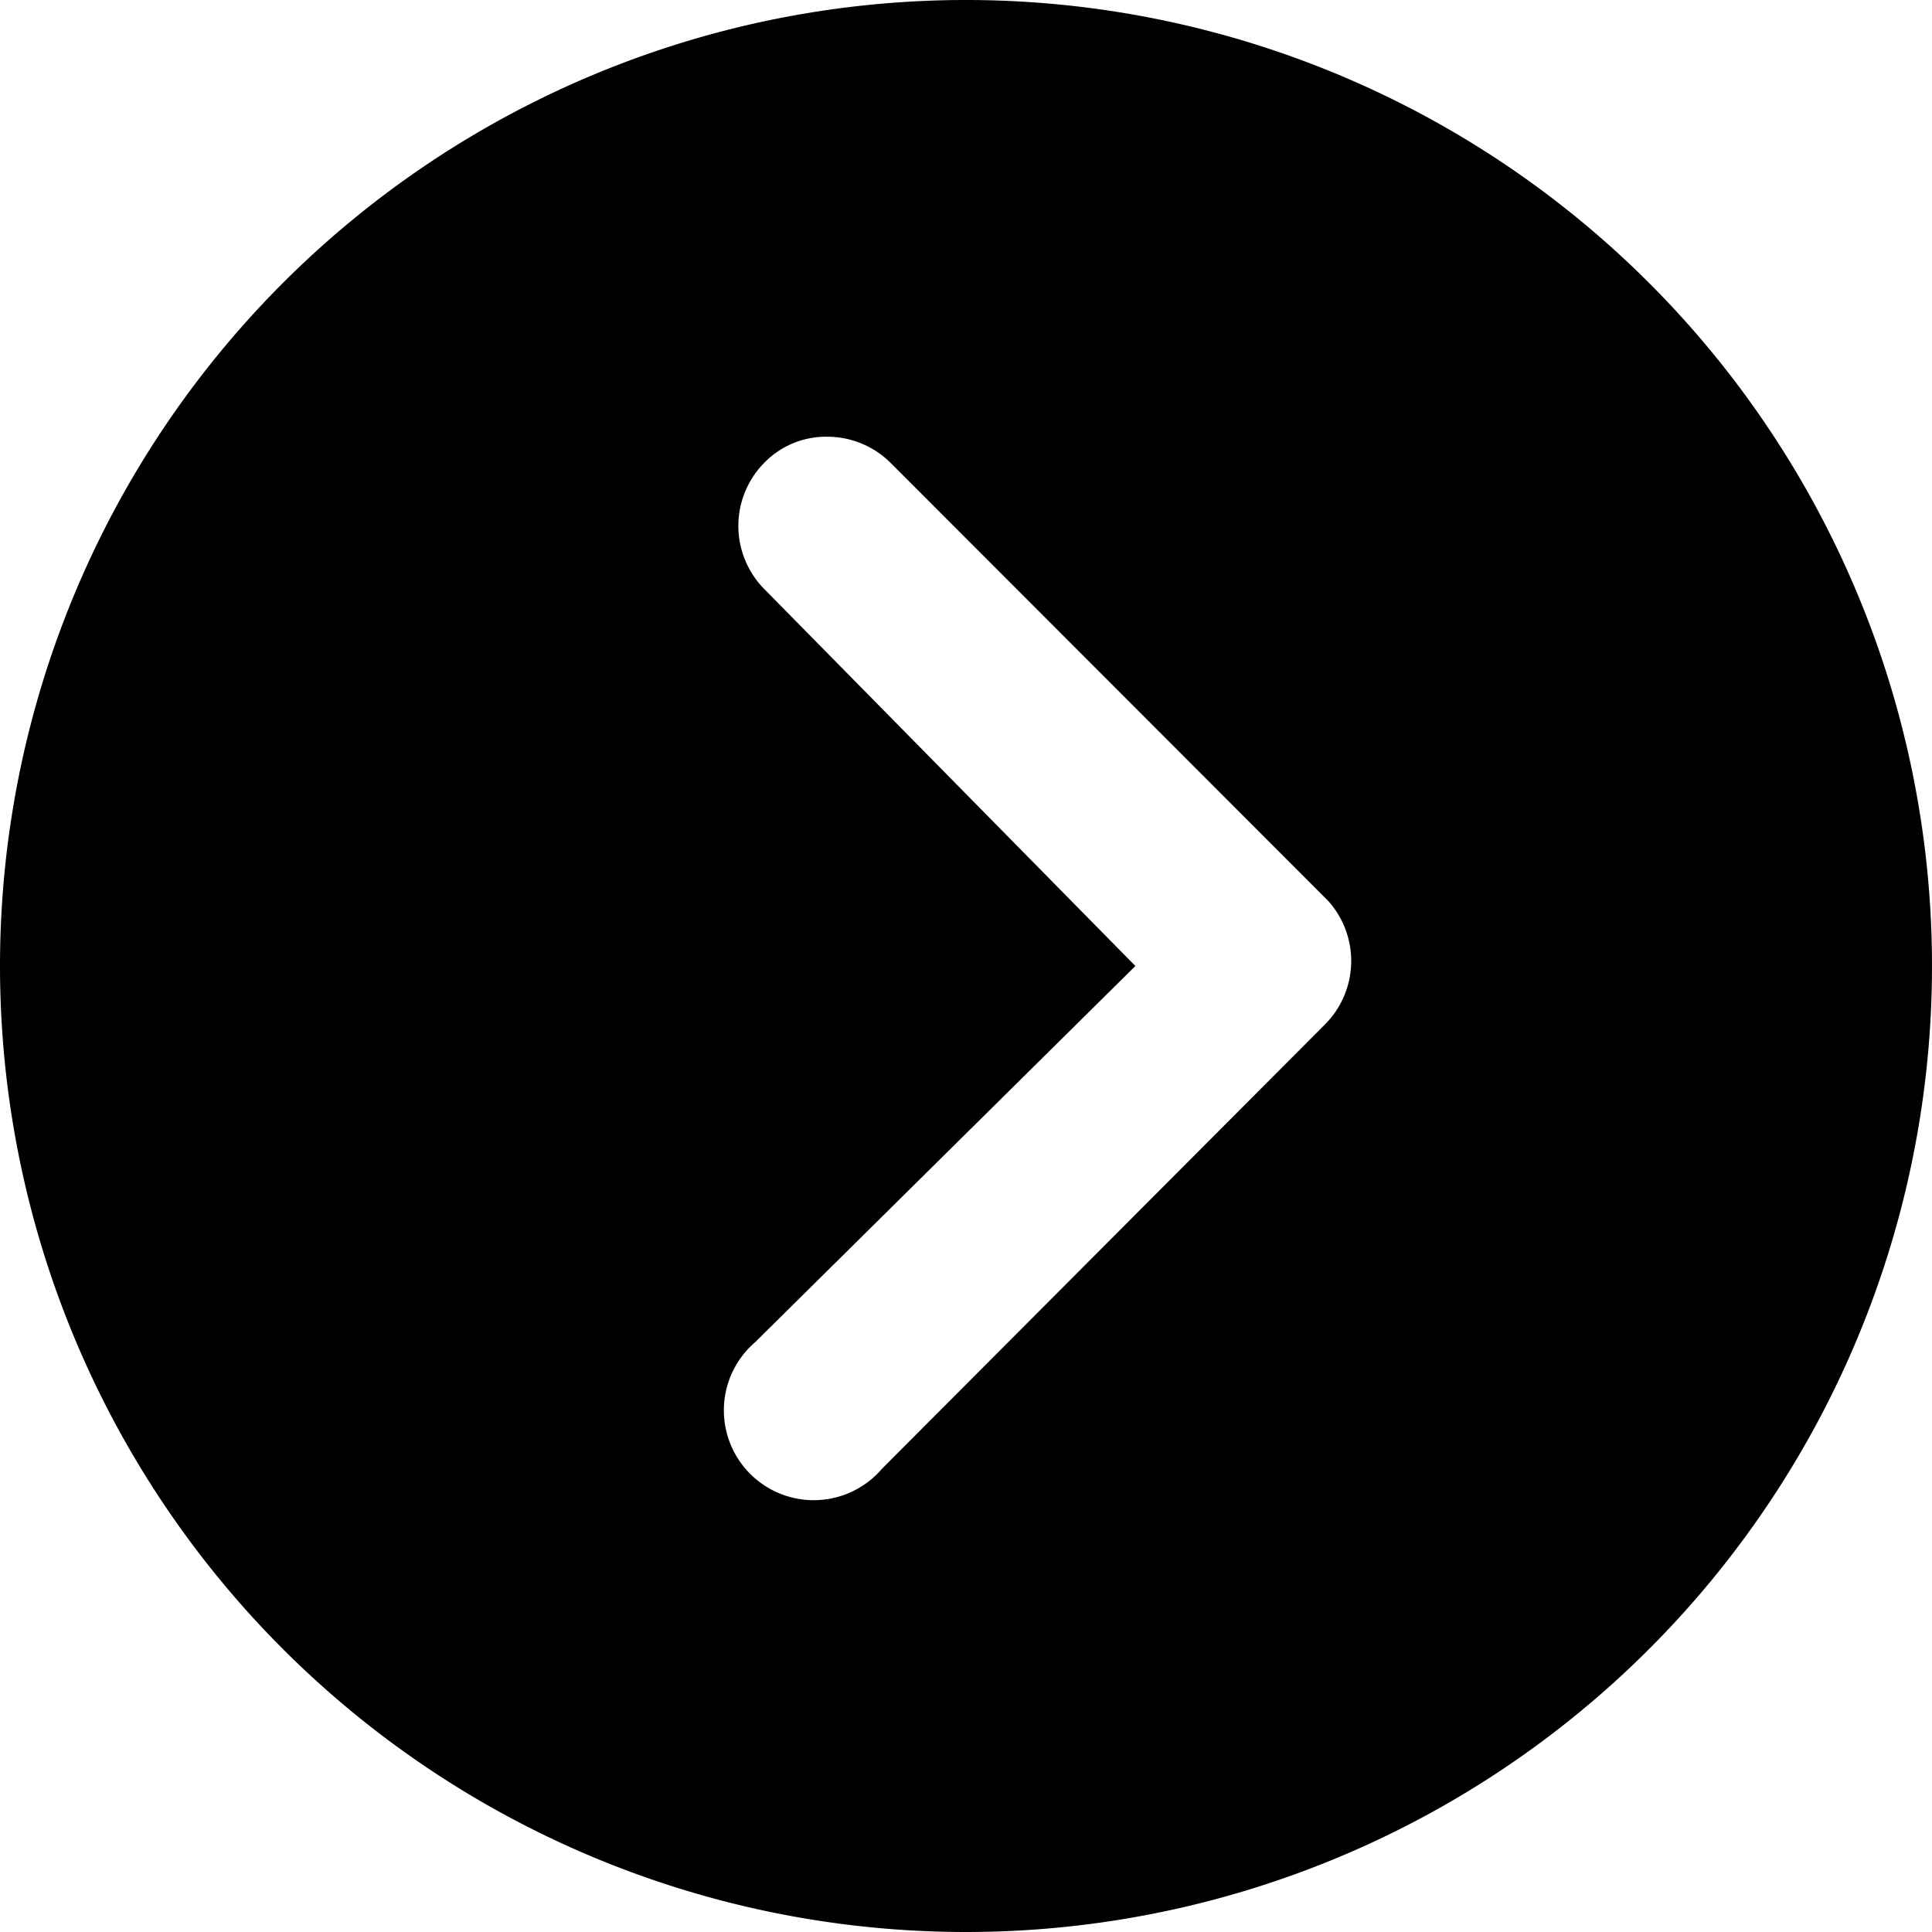 <svg id="Livello_1" data-name="Livello 1" xmlns="http://www.w3.org/2000/svg" viewBox="0 0 43 43"><path id="Icon_ionic-ios-arrow-dropleft-circle" data-name="Icon ionic-ios-arrow-dropleft-circle" d="M21.4,43A21.5,21.5,0,1,0-.1,21.5,21.5,21.5,0,0,0,21.4,43ZM16.92,13.12a2,2,0,0,1,0-2.83,1.92,1.92,0,0,1,1.4-.57,2,2,0,0,1,1.41.59l9.73,9.74a2,2,0,0,1-.07,2.75l-9.86,9.89a2,2,0,1,1-2.82-2.82l8.46-8.37Z" transform="translate(0.1 0)"/></svg>